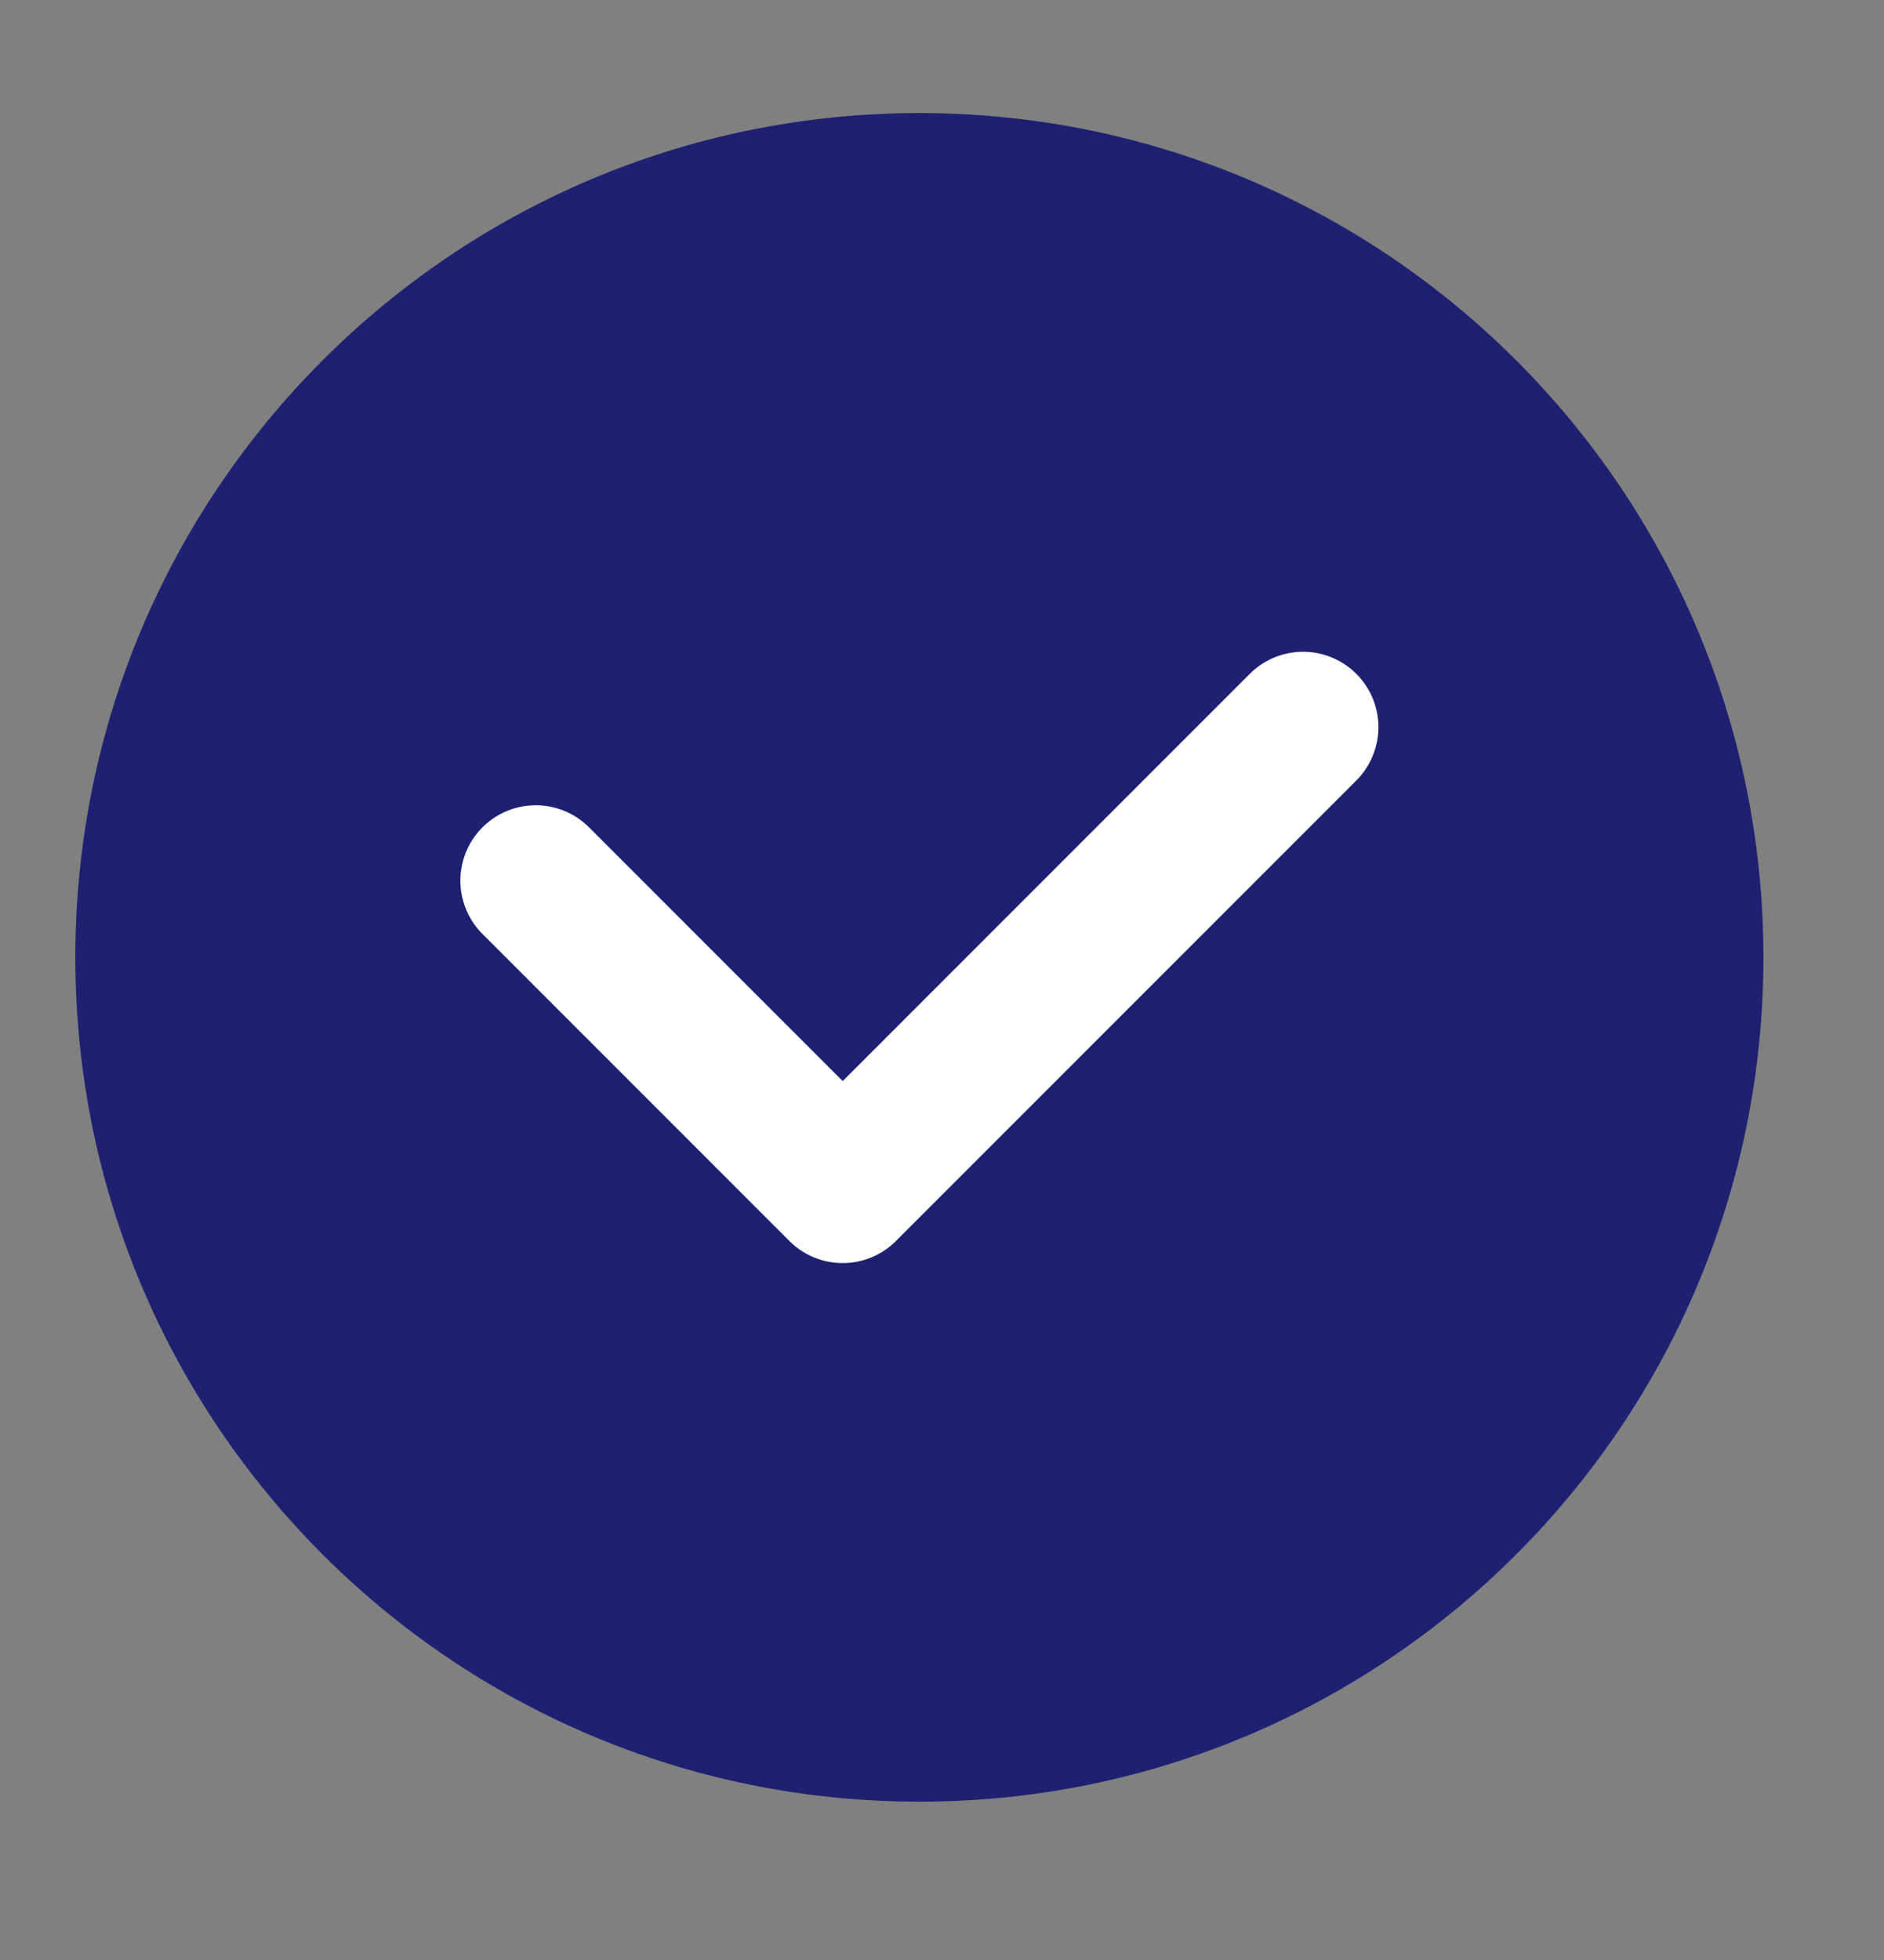 <svg width="25" height="26" viewBox="0 0 25 26" fill="none" xmlns="http://www.w3.org/2000/svg">
<rect x="0" y="0" width="25" height="26" fill="#808080" stroke="none"/>
<path d="M12.2 23.9C18.386 23.9 23.4 18.886 23.4 12.7C23.4 6.514 18.386 1.5 12.2 1.5C6.014 1.5 1 6.514 1 12.7C1 18.886 6.014 23.9 12.2 23.9Z" fill="#1E2171"/>
<path d="M17.291 9.646L11.182 15.755L7.109 11.682" stroke="white" stroke-width="2" stroke-miterlimit="10" stroke-linecap="round" stroke-linejoin="round"/>
</svg>
